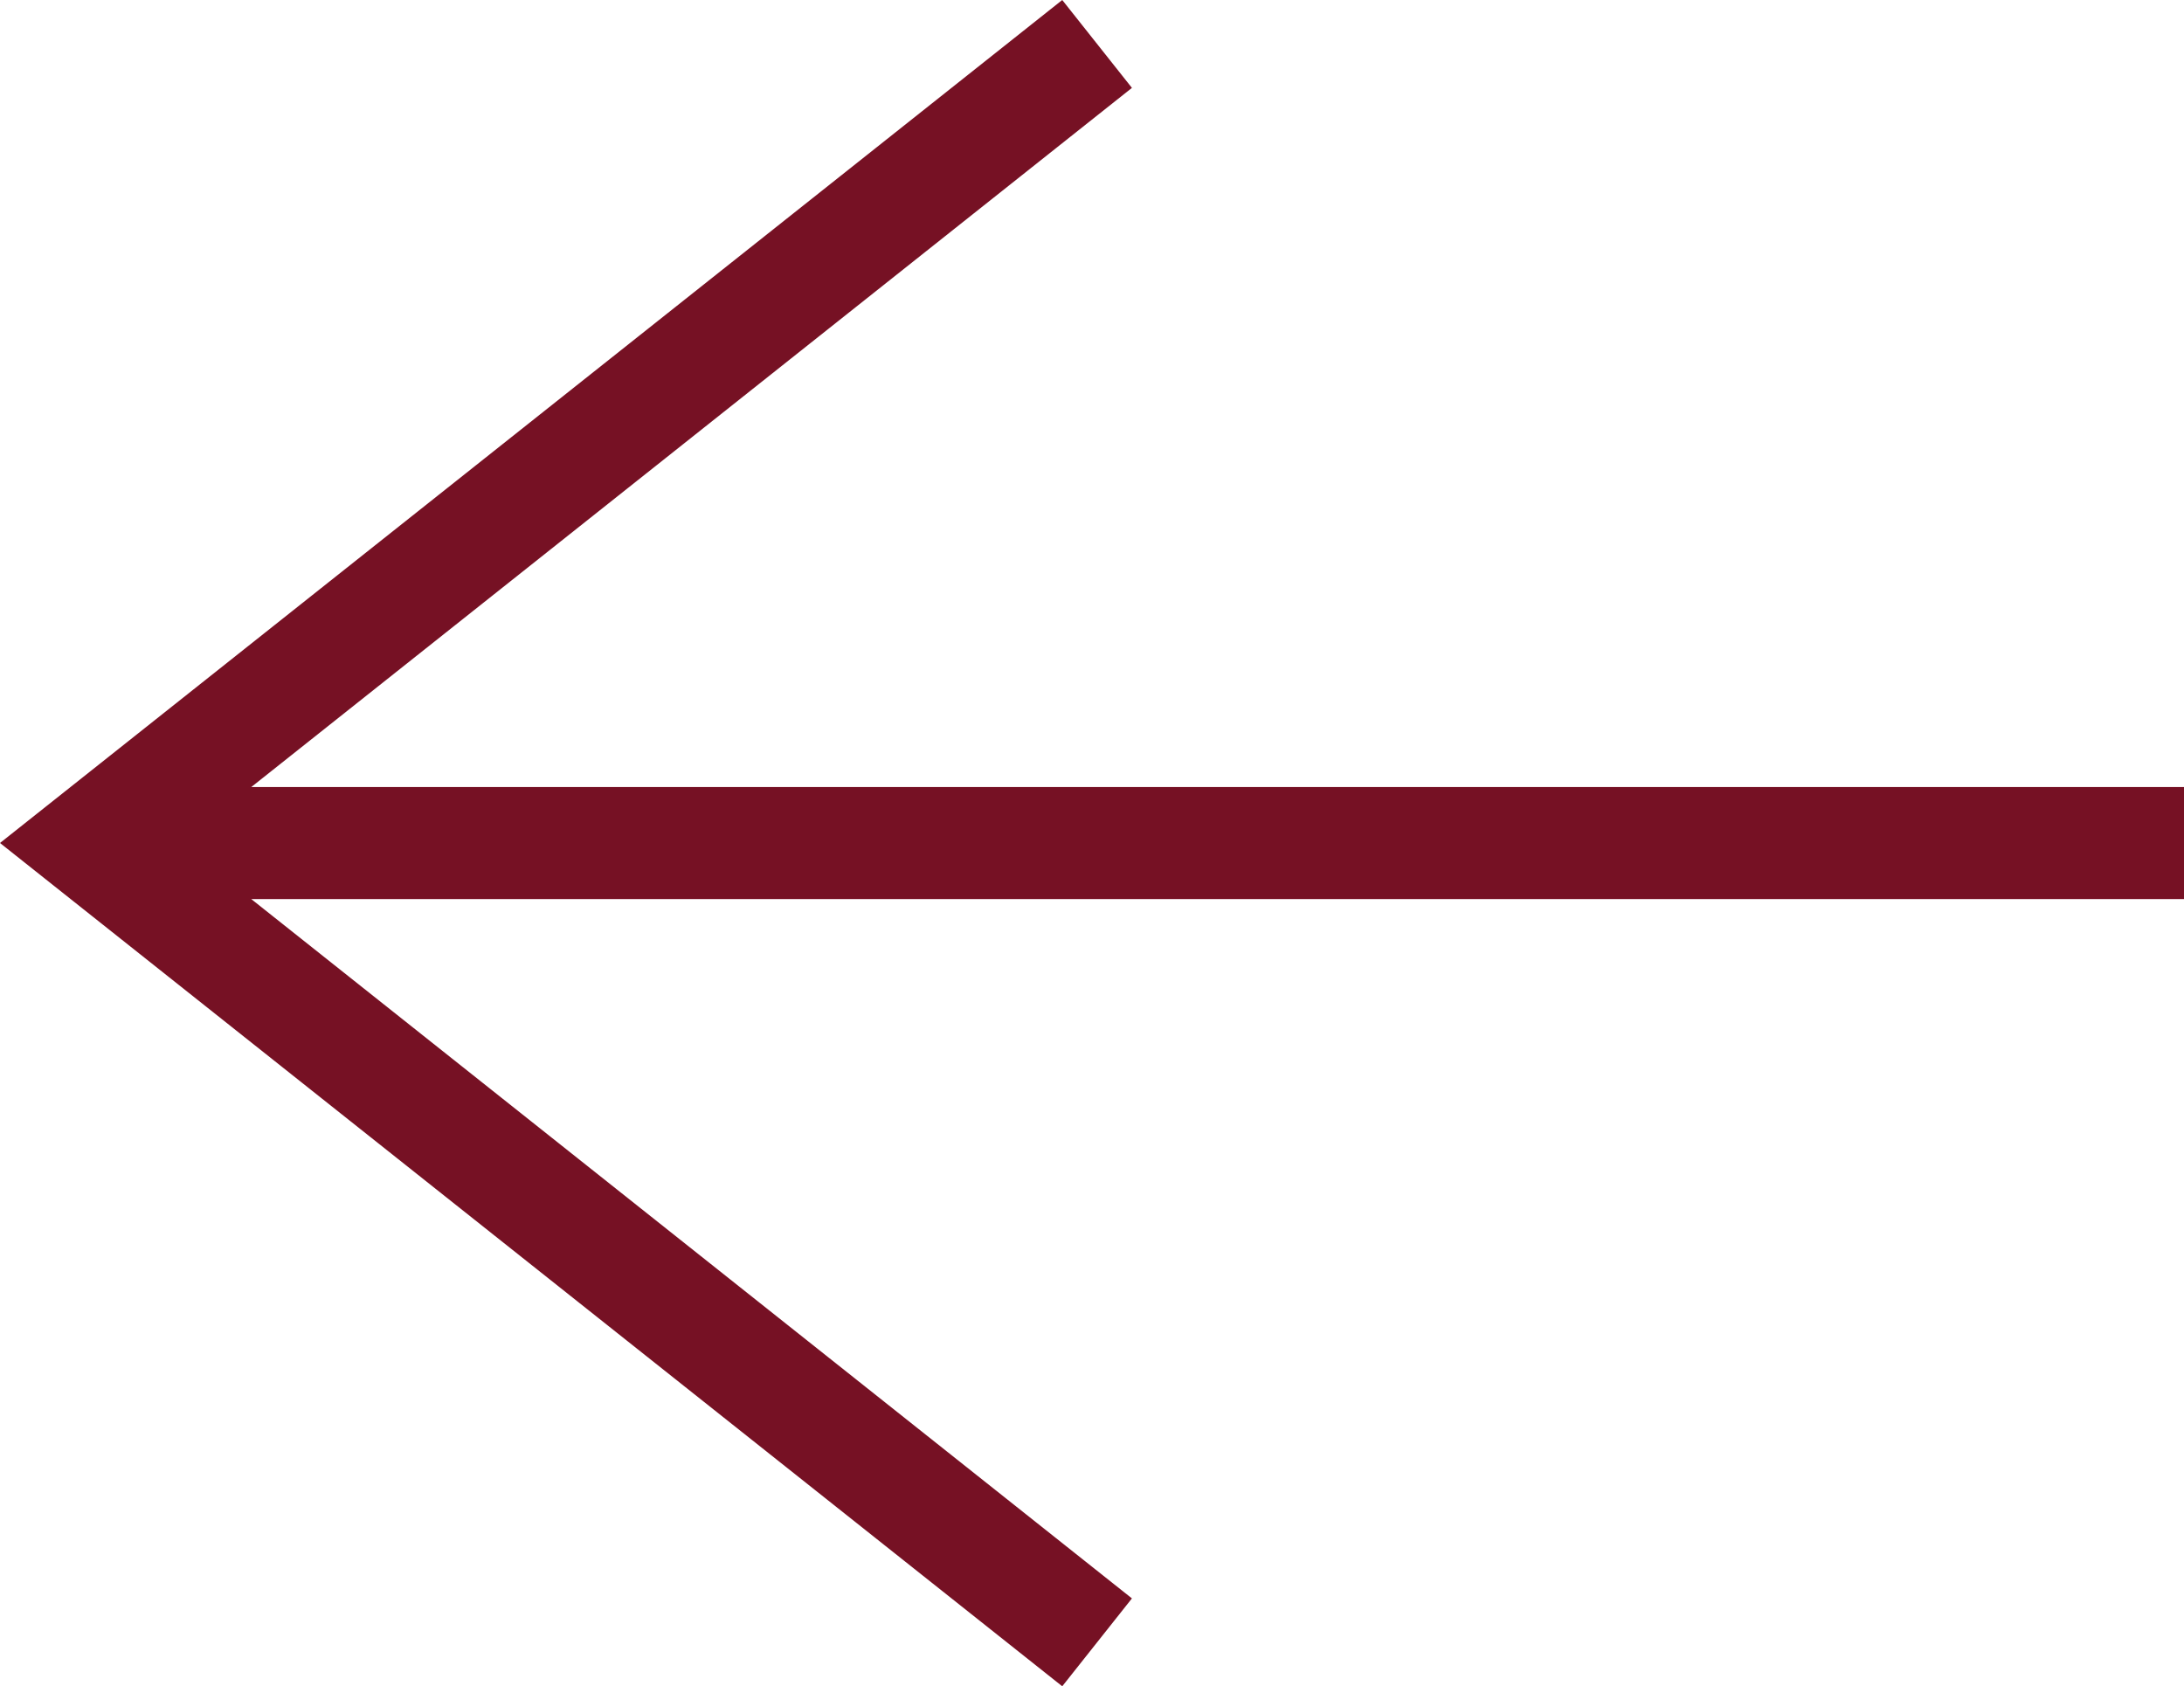 <svg xmlns="http://www.w3.org/2000/svg" width="14.166" height="10.938" viewBox="0 0 14.166 10.938">
  <path id="Path_230" data-name="Path 230" d="M5.47,0,0,6.89l.57.452L5.106,1.63V14.166h.727V1.63l4.535,5.712.57-.452Z" transform="translate(0 10.938) rotate(-90)" fill="#761124"/>
</svg>
